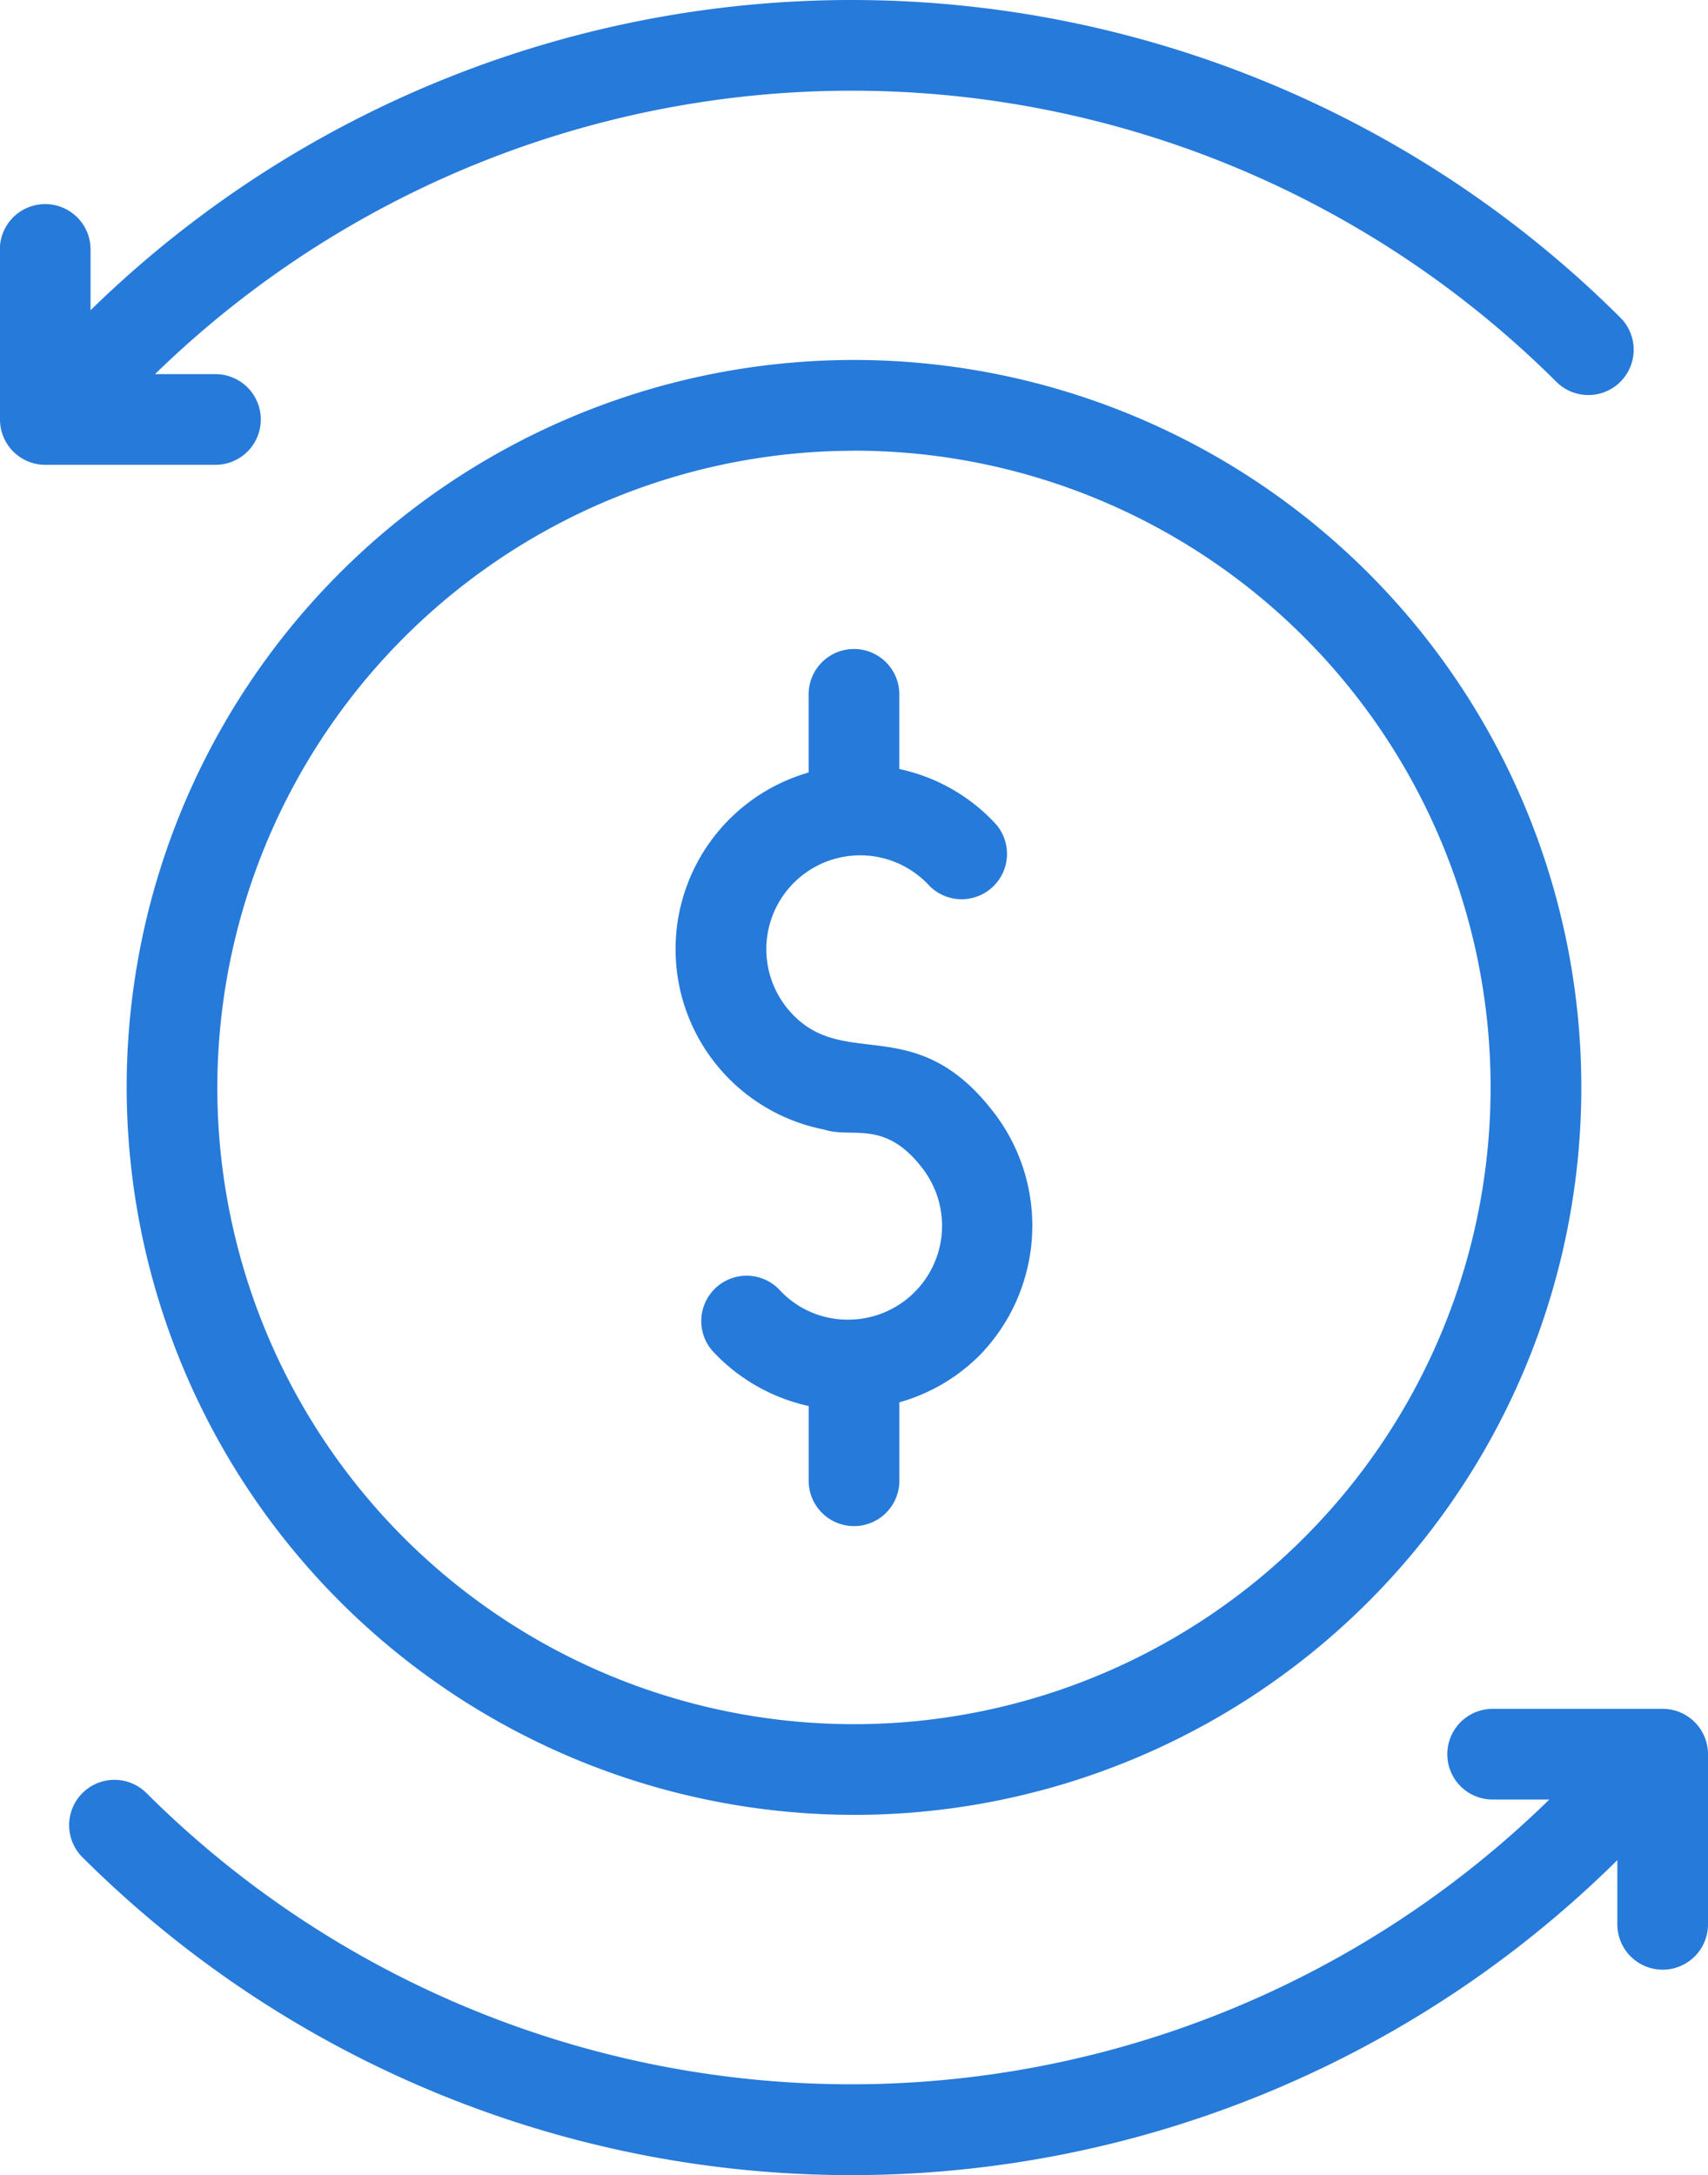 <svg viewBox="0 0 48.5 61.758" height="61.758" width="48.5" xmlns="http://www.w3.org/2000/svg">
  <g transform="translate(-63.11 -10.384)" data-name="Group 2679" id="Group_2679">
    <path fill="#267ad9" d="M63.11,17.466v4.828A1.287,1.287,0,0,0,64.4,23.581h4.828a1.287,1.287,0,1,0,0-2.575H67.512a28.347,28.347,0,0,1,39.8.226,1.287,1.287,0,0,0,1.82-1.82,30.924,30.924,0,0,0-43.451-.22V17.466a1.287,1.287,0,1,0-2.575,0Z" data-name="Path 2517" id="Path_2517"></path>
    <path fill="#267ad9" transform="translate(-13.586 -337.413)" d="M123.909,403.718a1.287,1.287,0,0,0,1.287-1.287V397.6a1.287,1.287,0,0,0-1.287-1.287h-4.828a1.287,1.287,0,0,0,0,2.575h1.608a28.349,28.349,0,0,1-39.842-.192,1.287,1.287,0,0,0-1.82,1.82,30.922,30.922,0,0,0,43.595.091v1.821A1.287,1.287,0,0,0,123.909,403.718Z" data-name="Path 2518" id="Path_2518"></path>
    <path fill="#267ad9" transform="translate(-133.432 -128.123)" d="M219.932,170.571c.794.279,1.752-.329,2.851,1.169a2.666,2.666,0,0,1-2.2,4.233,2.626,2.626,0,0,1-1.921-.862,1.288,1.288,0,0,0-1.9,1.737,5.252,5.252,0,0,0,2.743,1.577v2.122a1.287,1.287,0,1,0,2.575,0V178.32a5.207,5.207,0,0,0,2.318-1.374,5.276,5.276,0,0,0,.458-6.73c-2.263-3.078-4.3-1.263-5.85-2.956a2.665,2.665,0,1,1,3.924-3.608,1.288,1.288,0,0,0,1.9-1.737,5.2,5.2,0,0,0-2.751-1.575v-2.12a1.287,1.287,0,0,0-2.575,0v2.219a5.218,5.218,0,0,0,.425,10.134Z" data-name="Path 2519" id="Path_2519"></path>
    <path fill="#267ad9" transform="translate(-25.013 -71.09)" d="M112.373,133A20.653,20.653,0,1,0,91.72,112.349,20.677,20.677,0,0,0,112.373,133Zm0-38.731a18.078,18.078,0,1,1-18.079,18.078A18.1,18.1,0,0,1,112.373,94.271Z" data-name="Path 2520" id="Path_2520"></path>
  </g>
</svg>
